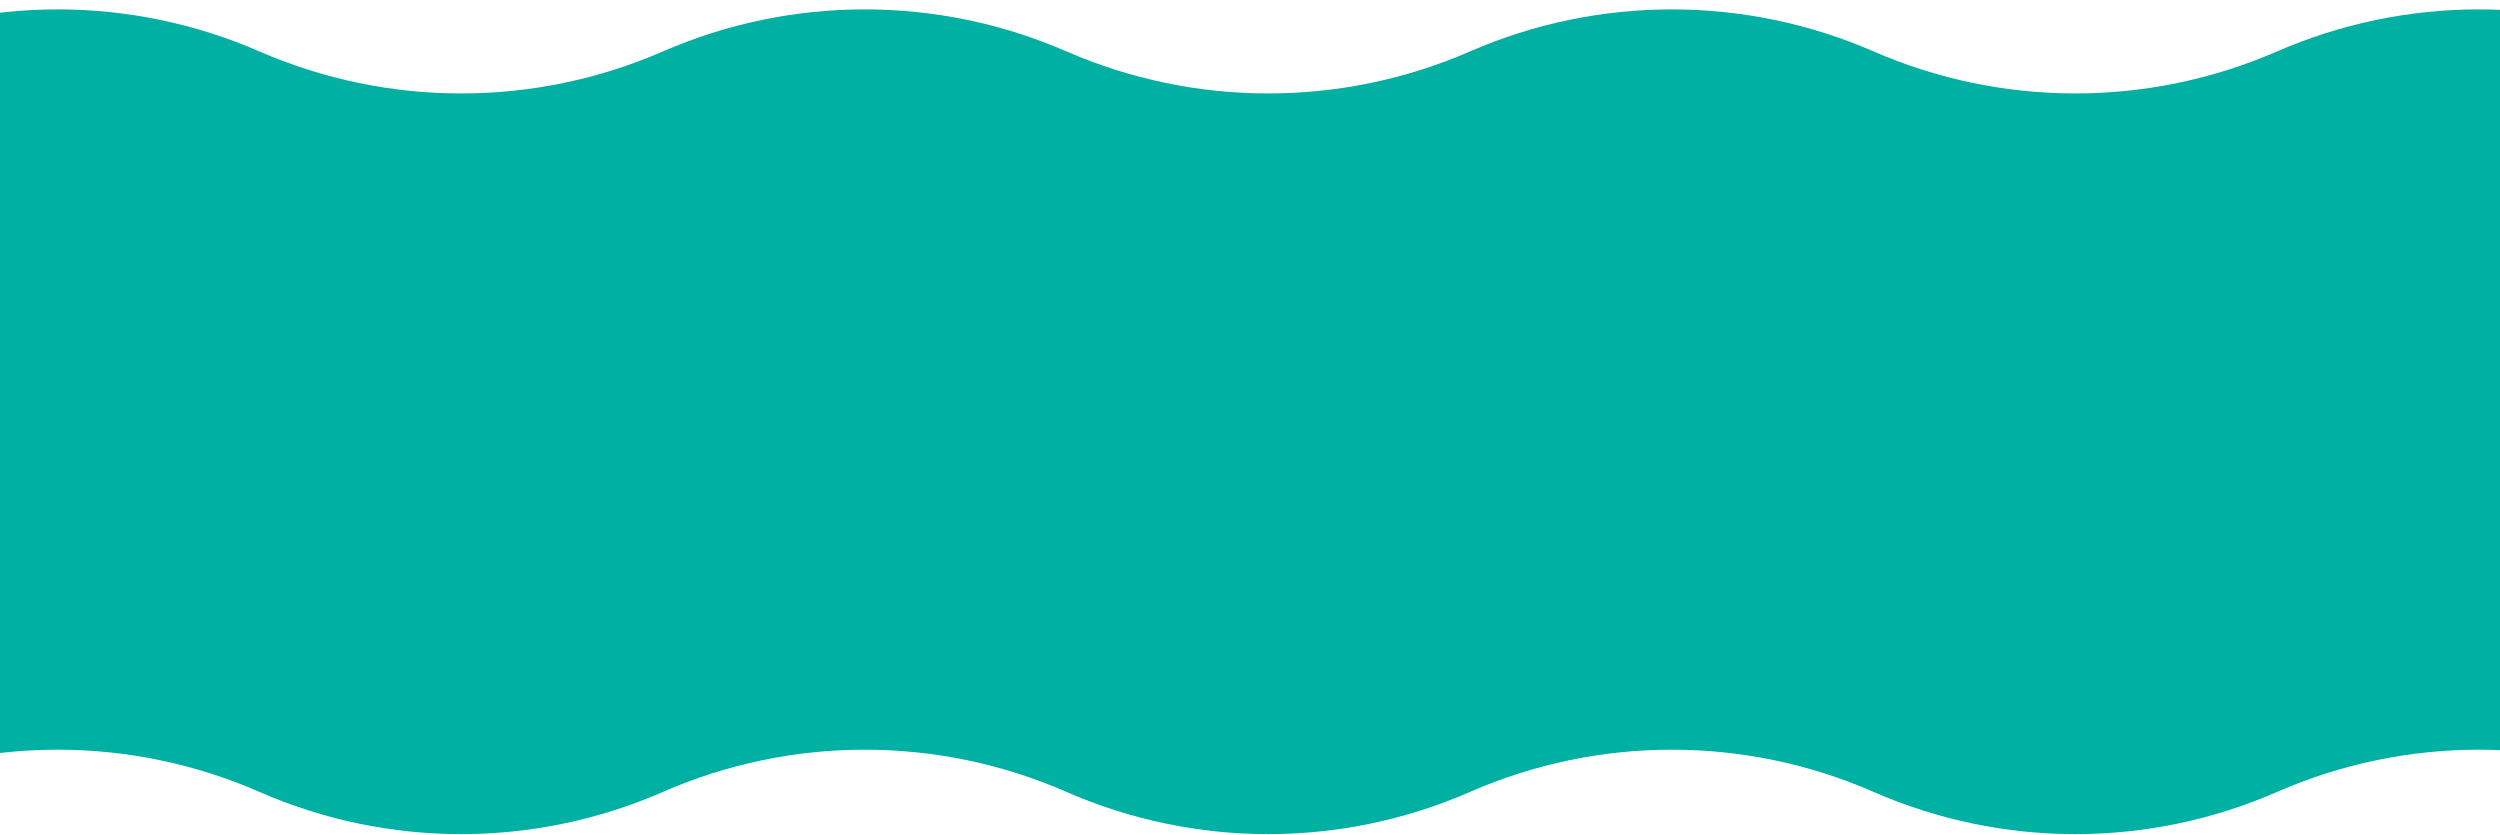 <?xml version="1.0" encoding="UTF-8"?> <svg xmlns="http://www.w3.org/2000/svg" width="1440" height="481" viewBox="0 0 1440 481" fill="none"><path d="M-1129 208.237C-1129 130.501 -1082.91 60.161 -1011.64 29.121L-989.375 19.422C-930.185 -6.356 -862.94 -6.356 -803.75 19.422L-780.344 29.616C-706.227 61.897 -622.023 61.897 -547.906 29.616V29.616C-473.789 -2.663 -389.586 -2.663 -315.469 29.616V29.616C-241.352 61.897 -157.148 61.897 -83.031 29.616V29.616C-8.914 -2.663 75.289 -2.663 149.406 29.616V29.616C223.523 61.897 307.727 61.897 381.844 29.616V29.616C455.961 -2.663 540.164 -2.663 614.281 29.616V29.616C688.398 61.897 772.602 61.897 846.719 29.616V29.616C920.836 -2.663 1005.04 -2.663 1079.16 29.616V29.616C1153.27 61.897 1237.48 61.897 1311.59 29.616V29.616C1385.71 -2.663 1469.91 -2.663 1544.03 29.616V29.616C1618.15 61.897 1702.35 61.897 1776.47 29.616V29.616C1850.59 -2.663 1934.79 -2.663 2008.91 29.616V29.616C2083.02 61.897 2167.23 61.897 2241.34 29.616L2264.75 19.422C2323.94 -6.356 2391.19 -6.356 2450.38 19.422L2472.64 29.121C2543.91 60.161 2590 130.501 2590 208.237V309.733C2590 402.766 2494.51 465.208 2409.28 427.907V427.907C2376.31 413.477 2338.81 413.477 2305.84 427.907L2241.34 456.135C2167.26 488.56 2082.99 488.56 2008.91 456.135V456.135C1934.82 423.71 1850.56 423.71 1776.47 456.135V456.135C1702.38 488.56 1618.12 488.56 1544.03 456.135V456.135C1469.94 423.71 1385.68 423.71 1311.59 456.135V456.135C1237.51 488.56 1153.24 488.56 1079.16 456.135V456.135C1005.07 423.71 920.805 423.71 846.719 456.135V456.135C772.632 488.56 688.368 488.56 614.281 456.135V456.135C540.195 423.71 455.93 423.71 381.844 456.135V456.135C307.757 488.56 223.493 488.56 149.406 456.135V456.135C75.32 423.71 -8.945 423.71 -83.031 456.135V456.135C-157.118 488.56 -241.382 488.56 -315.469 456.135V456.135C-389.555 423.71 -473.82 423.71 -547.906 456.135V456.135C-621.993 488.56 -706.257 488.56 -780.344 456.135L-844.842 427.907C-877.813 413.477 -915.312 413.477 -948.283 427.907V427.907C-1033.51 465.208 -1129 402.766 -1129 309.733V208.237Z" fill="#00B0A3"></path></svg> 